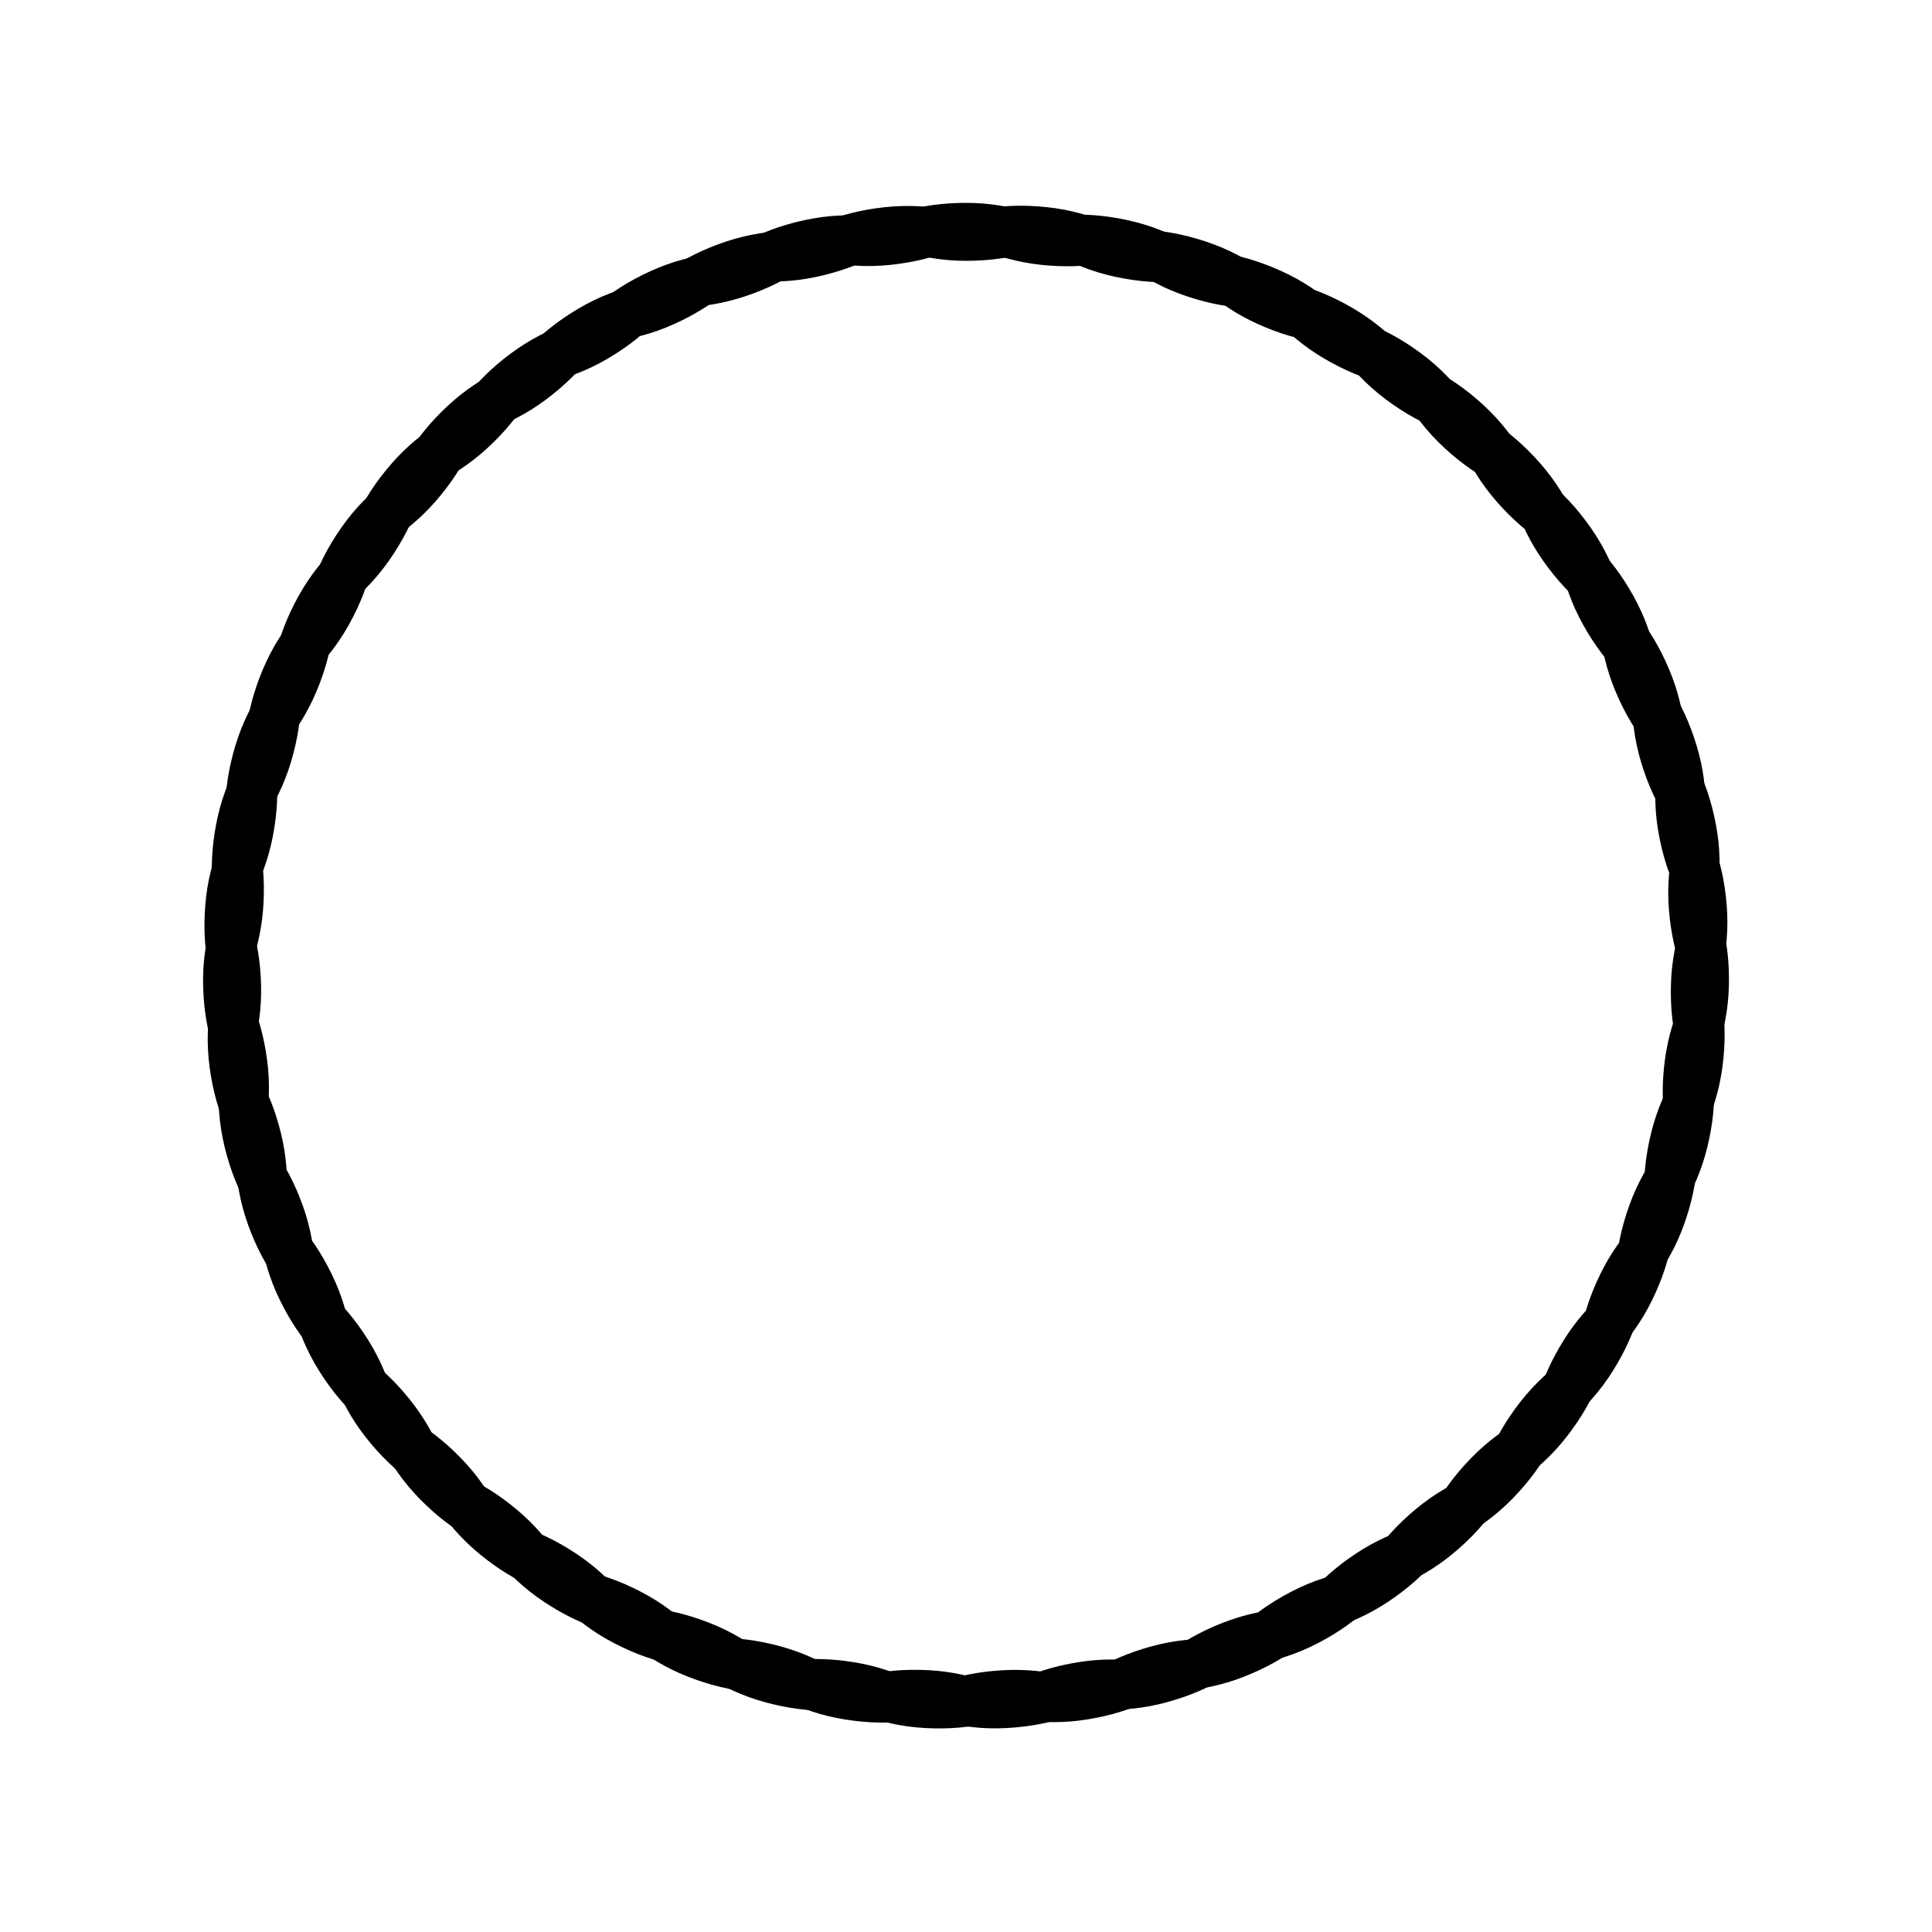 <?xml version="1.0" encoding="utf-8"?>
<svg xmlns="http://www.w3.org/2000/svg" xmlns:xlink="http://www.w3.org/1999/xlink" style="margin: auto; background: none; display: block; shape-rendering: auto;" width="244px" height="244px" viewBox="0 0 100 100" preserveAspectRatio="xMidYMid">
<g transform="rotate(0 50 50)">
  <rect x="45.5" y="10.5" rx="4.5" ry="1.5" width="9" height="3" fill="#000000">
    <animate attributeName="opacity" values="1;0" keyTimes="0;1" dur="0.485s" begin="-0.477s" repeatCount="indefinite"></animate>
  </rect>
</g><g transform="rotate(6.102 50 50)">
  <rect x="45.5" y="10.5" rx="4.5" ry="1.5" width="9" height="3" fill="#000000">
    <animate attributeName="opacity" values="1;0" keyTimes="0;1" dur="0.485s" begin="-0.469s" repeatCount="indefinite"></animate>
  </rect>
</g><g transform="rotate(12.203 50 50)">
  <rect x="45.5" y="10.5" rx="4.5" ry="1.5" width="9" height="3" fill="#000000">
    <animate attributeName="opacity" values="1;0" keyTimes="0;1" dur="0.485s" begin="-0.461s" repeatCount="indefinite"></animate>
  </rect>
</g><g transform="rotate(18.305 50 50)">
  <rect x="45.5" y="10.5" rx="4.5" ry="1.5" width="9" height="3" fill="#000000">
    <animate attributeName="opacity" values="1;0" keyTimes="0;1" dur="0.485s" begin="-0.453s" repeatCount="indefinite"></animate>
  </rect>
</g><g transform="rotate(24.407 50 50)">
  <rect x="45.5" y="10.5" rx="4.5" ry="1.5" width="9" height="3" fill="#000000">
    <animate attributeName="opacity" values="1;0" keyTimes="0;1" dur="0.485s" begin="-0.444s" repeatCount="indefinite"></animate>
  </rect>
</g><g transform="rotate(30.508 50 50)">
  <rect x="45.5" y="10.5" rx="4.5" ry="1.5" width="9" height="3" fill="#000000">
    <animate attributeName="opacity" values="1;0" keyTimes="0;1" dur="0.485s" begin="-0.436s" repeatCount="indefinite"></animate>
  </rect>
</g><g transform="rotate(36.61 50 50)">
  <rect x="45.5" y="10.5" rx="4.5" ry="1.5" width="9" height="3" fill="#000000">
    <animate attributeName="opacity" values="1;0" keyTimes="0;1" dur="0.485s" begin="-0.428s" repeatCount="indefinite"></animate>
  </rect>
</g><g transform="rotate(42.712 50 50)">
  <rect x="45.5" y="10.5" rx="4.5" ry="1.5" width="9" height="3" fill="#000000">
    <animate attributeName="opacity" values="1;0" keyTimes="0;1" dur="0.485s" begin="-0.42s" repeatCount="indefinite"></animate>
  </rect>
</g><g transform="rotate(48.814 50 50)">
  <rect x="45.5" y="10.5" rx="4.5" ry="1.5" width="9" height="3" fill="#000000">
    <animate attributeName="opacity" values="1;0" keyTimes="0;1" dur="0.485s" begin="-0.411s" repeatCount="indefinite"></animate>
  </rect>
</g><g transform="rotate(54.915 50 50)">
  <rect x="45.5" y="10.5" rx="4.5" ry="1.5" width="9" height="3" fill="#000000">
    <animate attributeName="opacity" values="1;0" keyTimes="0;1" dur="0.485s" begin="-0.403s" repeatCount="indefinite"></animate>
  </rect>
</g><g transform="rotate(61.017 50 50)">
  <rect x="45.5" y="10.5" rx="4.5" ry="1.5" width="9" height="3" fill="#000000">
    <animate attributeName="opacity" values="1;0" keyTimes="0;1" dur="0.485s" begin="-0.395s" repeatCount="indefinite"></animate>
  </rect>
</g><g transform="rotate(67.119 50 50)">
  <rect x="45.5" y="10.5" rx="4.5" ry="1.5" width="9" height="3" fill="#000000">
    <animate attributeName="opacity" values="1;0" keyTimes="0;1" dur="0.485s" begin="-0.387s" repeatCount="indefinite"></animate>
  </rect>
</g><g transform="rotate(73.22 50 50)">
  <rect x="45.5" y="10.5" rx="4.5" ry="1.5" width="9" height="3" fill="#000000">
    <animate attributeName="opacity" values="1;0" keyTimes="0;1" dur="0.485s" begin="-0.378s" repeatCount="indefinite"></animate>
  </rect>
</g><g transform="rotate(79.322 50 50)">
  <rect x="45.5" y="10.5" rx="4.5" ry="1.5" width="9" height="3" fill="#000000">
    <animate attributeName="opacity" values="1;0" keyTimes="0;1" dur="0.485s" begin="-0.37s" repeatCount="indefinite"></animate>
  </rect>
</g><g transform="rotate(85.424 50 50)">
  <rect x="45.5" y="10.5" rx="4.5" ry="1.5" width="9" height="3" fill="#000000">
    <animate attributeName="opacity" values="1;0" keyTimes="0;1" dur="0.485s" begin="-0.362s" repeatCount="indefinite"></animate>
  </rect>
</g><g transform="rotate(91.525 50 50)">
  <rect x="45.5" y="10.5" rx="4.5" ry="1.5" width="9" height="3" fill="#000000">
    <animate attributeName="opacity" values="1;0" keyTimes="0;1" dur="0.485s" begin="-0.354s" repeatCount="indefinite"></animate>
  </rect>
</g><g transform="rotate(97.627 50 50)">
  <rect x="45.5" y="10.5" rx="4.5" ry="1.5" width="9" height="3" fill="#000000">
    <animate attributeName="opacity" values="1;0" keyTimes="0;1" dur="0.485s" begin="-0.346s" repeatCount="indefinite"></animate>
  </rect>
</g><g transform="rotate(103.729 50 50)">
  <rect x="45.5" y="10.5" rx="4.5" ry="1.5" width="9" height="3" fill="#000000">
    <animate attributeName="opacity" values="1;0" keyTimes="0;1" dur="0.485s" begin="-0.337s" repeatCount="indefinite"></animate>
  </rect>
</g><g transform="rotate(109.831 50 50)">
  <rect x="45.5" y="10.5" rx="4.5" ry="1.5" width="9" height="3" fill="#000000">
    <animate attributeName="opacity" values="1;0" keyTimes="0;1" dur="0.485s" begin="-0.329s" repeatCount="indefinite"></animate>
  </rect>
</g><g transform="rotate(115.932 50 50)">
  <rect x="45.5" y="10.5" rx="4.5" ry="1.5" width="9" height="3" fill="#000000">
    <animate attributeName="opacity" values="1;0" keyTimes="0;1" dur="0.485s" begin="-0.321s" repeatCount="indefinite"></animate>
  </rect>
</g><g transform="rotate(122.034 50 50)">
  <rect x="45.5" y="10.5" rx="4.5" ry="1.5" width="9" height="3" fill="#000000">
    <animate attributeName="opacity" values="1;0" keyTimes="0;1" dur="0.485s" begin="-0.313s" repeatCount="indefinite"></animate>
  </rect>
</g><g transform="rotate(128.136 50 50)">
  <rect x="45.5" y="10.5" rx="4.5" ry="1.5" width="9" height="3" fill="#000000">
    <animate attributeName="opacity" values="1;0" keyTimes="0;1" dur="0.485s" begin="-0.304s" repeatCount="indefinite"></animate>
  </rect>
</g><g transform="rotate(134.237 50 50)">
  <rect x="45.5" y="10.5" rx="4.5" ry="1.5" width="9" height="3" fill="#000000">
    <animate attributeName="opacity" values="1;0" keyTimes="0;1" dur="0.485s" begin="-0.296s" repeatCount="indefinite"></animate>
  </rect>
</g><g transform="rotate(140.339 50 50)">
  <rect x="45.5" y="10.5" rx="4.5" ry="1.5" width="9" height="3" fill="#000000">
    <animate attributeName="opacity" values="1;0" keyTimes="0;1" dur="0.485s" begin="-0.288s" repeatCount="indefinite"></animate>
  </rect>
</g><g transform="rotate(146.441 50 50)">
  <rect x="45.5" y="10.5" rx="4.5" ry="1.5" width="9" height="3" fill="#000000">
    <animate attributeName="opacity" values="1;0" keyTimes="0;1" dur="0.485s" begin="-0.28s" repeatCount="indefinite"></animate>
  </rect>
</g><g transform="rotate(152.542 50 50)">
  <rect x="45.5" y="10.5" rx="4.5" ry="1.5" width="9" height="3" fill="#000000">
    <animate attributeName="opacity" values="1;0" keyTimes="0;1" dur="0.485s" begin="-0.272s" repeatCount="indefinite"></animate>
  </rect>
</g><g transform="rotate(158.644 50 50)">
  <rect x="45.5" y="10.5" rx="4.5" ry="1.5" width="9" height="3" fill="#000000">
    <animate attributeName="opacity" values="1;0" keyTimes="0;1" dur="0.485s" begin="-0.263s" repeatCount="indefinite"></animate>
  </rect>
</g><g transform="rotate(164.746 50 50)">
  <rect x="45.5" y="10.5" rx="4.5" ry="1.5" width="9" height="3" fill="#000000">
    <animate attributeName="opacity" values="1;0" keyTimes="0;1" dur="0.485s" begin="-0.255s" repeatCount="indefinite"></animate>
  </rect>
</g><g transform="rotate(170.847 50 50)">
  <rect x="45.5" y="10.5" rx="4.5" ry="1.5" width="9" height="3" fill="#000000">
    <animate attributeName="opacity" values="1;0" keyTimes="0;1" dur="0.485s" begin="-0.247s" repeatCount="indefinite"></animate>
  </rect>
</g><g transform="rotate(176.949 50 50)">
  <rect x="45.5" y="10.5" rx="4.5" ry="1.5" width="9" height="3" fill="#000000">
    <animate attributeName="opacity" values="1;0" keyTimes="0;1" dur="0.485s" begin="-0.239s" repeatCount="indefinite"></animate>
  </rect>
</g><g transform="rotate(183.051 50 50)">
  <rect x="45.5" y="10.5" rx="4.5" ry="1.5" width="9" height="3" fill="#000000">
    <animate attributeName="opacity" values="1;0" keyTimes="0;1" dur="0.485s" begin="-0.23s" repeatCount="indefinite"></animate>
  </rect>
</g><g transform="rotate(189.153 50 50)">
  <rect x="45.5" y="10.5" rx="4.5" ry="1.5" width="9" height="3" fill="#000000">
    <animate attributeName="opacity" values="1;0" keyTimes="0;1" dur="0.485s" begin="-0.222s" repeatCount="indefinite"></animate>
  </rect>
</g><g transform="rotate(195.254 50 50)">
  <rect x="45.5" y="10.5" rx="4.5" ry="1.5" width="9" height="3" fill="#000000">
    <animate attributeName="opacity" values="1;0" keyTimes="0;1" dur="0.485s" begin="-0.214s" repeatCount="indefinite"></animate>
  </rect>
</g><g transform="rotate(201.356 50 50)">
  <rect x="45.5" y="10.5" rx="4.5" ry="1.5" width="9" height="3" fill="#000000">
    <animate attributeName="opacity" values="1;0" keyTimes="0;1" dur="0.485s" begin="-0.206s" repeatCount="indefinite"></animate>
  </rect>
</g><g transform="rotate(207.458 50 50)">
  <rect x="45.5" y="10.5" rx="4.5" ry="1.5" width="9" height="3" fill="#000000">
    <animate attributeName="opacity" values="1;0" keyTimes="0;1" dur="0.485s" begin="-0.197s" repeatCount="indefinite"></animate>
  </rect>
</g><g transform="rotate(213.559 50 50)">
  <rect x="45.5" y="10.5" rx="4.5" ry="1.5" width="9" height="3" fill="#000000">
    <animate attributeName="opacity" values="1;0" keyTimes="0;1" dur="0.485s" begin="-0.189s" repeatCount="indefinite"></animate>
  </rect>
</g><g transform="rotate(219.661 50 50)">
  <rect x="45.5" y="10.5" rx="4.5" ry="1.5" width="9" height="3" fill="#000000">
    <animate attributeName="opacity" values="1;0" keyTimes="0;1" dur="0.485s" begin="-0.181s" repeatCount="indefinite"></animate>
  </rect>
</g><g transform="rotate(225.763 50 50)">
  <rect x="45.5" y="10.5" rx="4.5" ry="1.5" width="9" height="3" fill="#000000">
    <animate attributeName="opacity" values="1;0" keyTimes="0;1" dur="0.485s" begin="-0.173s" repeatCount="indefinite"></animate>
  </rect>
</g><g transform="rotate(231.864 50 50)">
  <rect x="45.5" y="10.5" rx="4.5" ry="1.5" width="9" height="3" fill="#000000">
    <animate attributeName="opacity" values="1;0" keyTimes="0;1" dur="0.485s" begin="-0.165s" repeatCount="indefinite"></animate>
  </rect>
</g><g transform="rotate(237.966 50 50)">
  <rect x="45.5" y="10.5" rx="4.5" ry="1.5" width="9" height="3" fill="#000000">
    <animate attributeName="opacity" values="1;0" keyTimes="0;1" dur="0.485s" begin="-0.156s" repeatCount="indefinite"></animate>
  </rect>
</g><g transform="rotate(244.068 50 50)">
  <rect x="45.5" y="10.5" rx="4.5" ry="1.5" width="9" height="3" fill="#000000">
    <animate attributeName="opacity" values="1;0" keyTimes="0;1" dur="0.485s" begin="-0.148s" repeatCount="indefinite"></animate>
  </rect>
</g><g transform="rotate(250.169 50 50)">
  <rect x="45.5" y="10.5" rx="4.5" ry="1.5" width="9" height="3" fill="#000000">
    <animate attributeName="opacity" values="1;0" keyTimes="0;1" dur="0.485s" begin="-0.14s" repeatCount="indefinite"></animate>
  </rect>
</g><g transform="rotate(256.271 50 50)">
  <rect x="45.5" y="10.5" rx="4.5" ry="1.5" width="9" height="3" fill="#000000">
    <animate attributeName="opacity" values="1;0" keyTimes="0;1" dur="0.485s" begin="-0.132s" repeatCount="indefinite"></animate>
  </rect>
</g><g transform="rotate(262.373 50 50)">
  <rect x="45.5" y="10.5" rx="4.5" ry="1.5" width="9" height="3" fill="#000000">
    <animate attributeName="opacity" values="1;0" keyTimes="0;1" dur="0.485s" begin="-0.123s" repeatCount="indefinite"></animate>
  </rect>
</g><g transform="rotate(268.475 50 50)">
  <rect x="45.5" y="10.5" rx="4.5" ry="1.5" width="9" height="3" fill="#000000">
    <animate attributeName="opacity" values="1;0" keyTimes="0;1" dur="0.485s" begin="-0.115s" repeatCount="indefinite"></animate>
  </rect>
</g><g transform="rotate(274.576 50 50)">
  <rect x="45.5" y="10.5" rx="4.5" ry="1.5" width="9" height="3" fill="#000000">
    <animate attributeName="opacity" values="1;0" keyTimes="0;1" dur="0.485s" begin="-0.107s" repeatCount="indefinite"></animate>
  </rect>
</g><g transform="rotate(280.678 50 50)">
  <rect x="45.5" y="10.5" rx="4.5" ry="1.5" width="9" height="3" fill="#000000">
    <animate attributeName="opacity" values="1;0" keyTimes="0;1" dur="0.485s" begin="-0.099s" repeatCount="indefinite"></animate>
  </rect>
</g><g transform="rotate(286.78 50 50)">
  <rect x="45.5" y="10.5" rx="4.5" ry="1.5" width="9" height="3" fill="#000000">
    <animate attributeName="opacity" values="1;0" keyTimes="0;1" dur="0.485s" begin="-0.091s" repeatCount="indefinite"></animate>
  </rect>
</g><g transform="rotate(292.881 50 50)">
  <rect x="45.5" y="10.5" rx="4.5" ry="1.5" width="9" height="3" fill="#000000">
    <animate attributeName="opacity" values="1;0" keyTimes="0;1" dur="0.485s" begin="-0.082s" repeatCount="indefinite"></animate>
  </rect>
</g><g transform="rotate(298.983 50 50)">
  <rect x="45.5" y="10.5" rx="4.5" ry="1.5" width="9" height="3" fill="#000000">
    <animate attributeName="opacity" values="1;0" keyTimes="0;1" dur="0.485s" begin="-0.074s" repeatCount="indefinite"></animate>
  </rect>
</g><g transform="rotate(305.085 50 50)">
  <rect x="45.5" y="10.5" rx="4.5" ry="1.5" width="9" height="3" fill="#000000">
    <animate attributeName="opacity" values="1;0" keyTimes="0;1" dur="0.485s" begin="-0.066s" repeatCount="indefinite"></animate>
  </rect>
</g><g transform="rotate(311.186 50 50)">
  <rect x="45.5" y="10.5" rx="4.5" ry="1.5" width="9" height="3" fill="#000000">
    <animate attributeName="opacity" values="1;0" keyTimes="0;1" dur="0.485s" begin="-0.058s" repeatCount="indefinite"></animate>
  </rect>
</g><g transform="rotate(317.288 50 50)">
  <rect x="45.5" y="10.5" rx="4.5" ry="1.5" width="9" height="3" fill="#000000">
    <animate attributeName="opacity" values="1;0" keyTimes="0;1" dur="0.485s" begin="-0.049s" repeatCount="indefinite"></animate>
  </rect>
</g><g transform="rotate(323.39 50 50)">
  <rect x="45.5" y="10.5" rx="4.5" ry="1.5" width="9" height="3" fill="#000000">
    <animate attributeName="opacity" values="1;0" keyTimes="0;1" dur="0.485s" begin="-0.041s" repeatCount="indefinite"></animate>
  </rect>
</g><g transform="rotate(329.492 50 50)">
  <rect x="45.5" y="10.5" rx="4.5" ry="1.5" width="9" height="3" fill="#000000">
    <animate attributeName="opacity" values="1;0" keyTimes="0;1" dur="0.485s" begin="-0.033s" repeatCount="indefinite"></animate>
  </rect>
</g><g transform="rotate(335.593 50 50)">
  <rect x="45.5" y="10.5" rx="4.5" ry="1.5" width="9" height="3" fill="#000000">
    <animate attributeName="opacity" values="1;0" keyTimes="0;1" dur="0.485s" begin="-0.025s" repeatCount="indefinite"></animate>
  </rect>
</g><g transform="rotate(341.695 50 50)">
  <rect x="45.5" y="10.5" rx="4.5" ry="1.5" width="9" height="3" fill="#000000">
    <animate attributeName="opacity" values="1;0" keyTimes="0;1" dur="0.485s" begin="-0.016s" repeatCount="indefinite"></animate>
  </rect>
</g><g transform="rotate(347.797 50 50)">
  <rect x="45.5" y="10.5" rx="4.5" ry="1.5" width="9" height="3" fill="#000000">
    <animate attributeName="opacity" values="1;0" keyTimes="0;1" dur="0.485s" begin="-0.008s" repeatCount="indefinite"></animate>
  </rect>
</g><g transform="rotate(353.898 50 50)">
  <rect x="45.5" y="10.5" rx="4.5" ry="1.5" width="9" height="3" fill="#000000">
    <animate attributeName="opacity" values="1;0" keyTimes="0;1" dur="0.485s" begin="0s" repeatCount="indefinite"></animate>
  </rect>
</g>
<!-- [ldio] generated by https://loading.io/ --></svg>